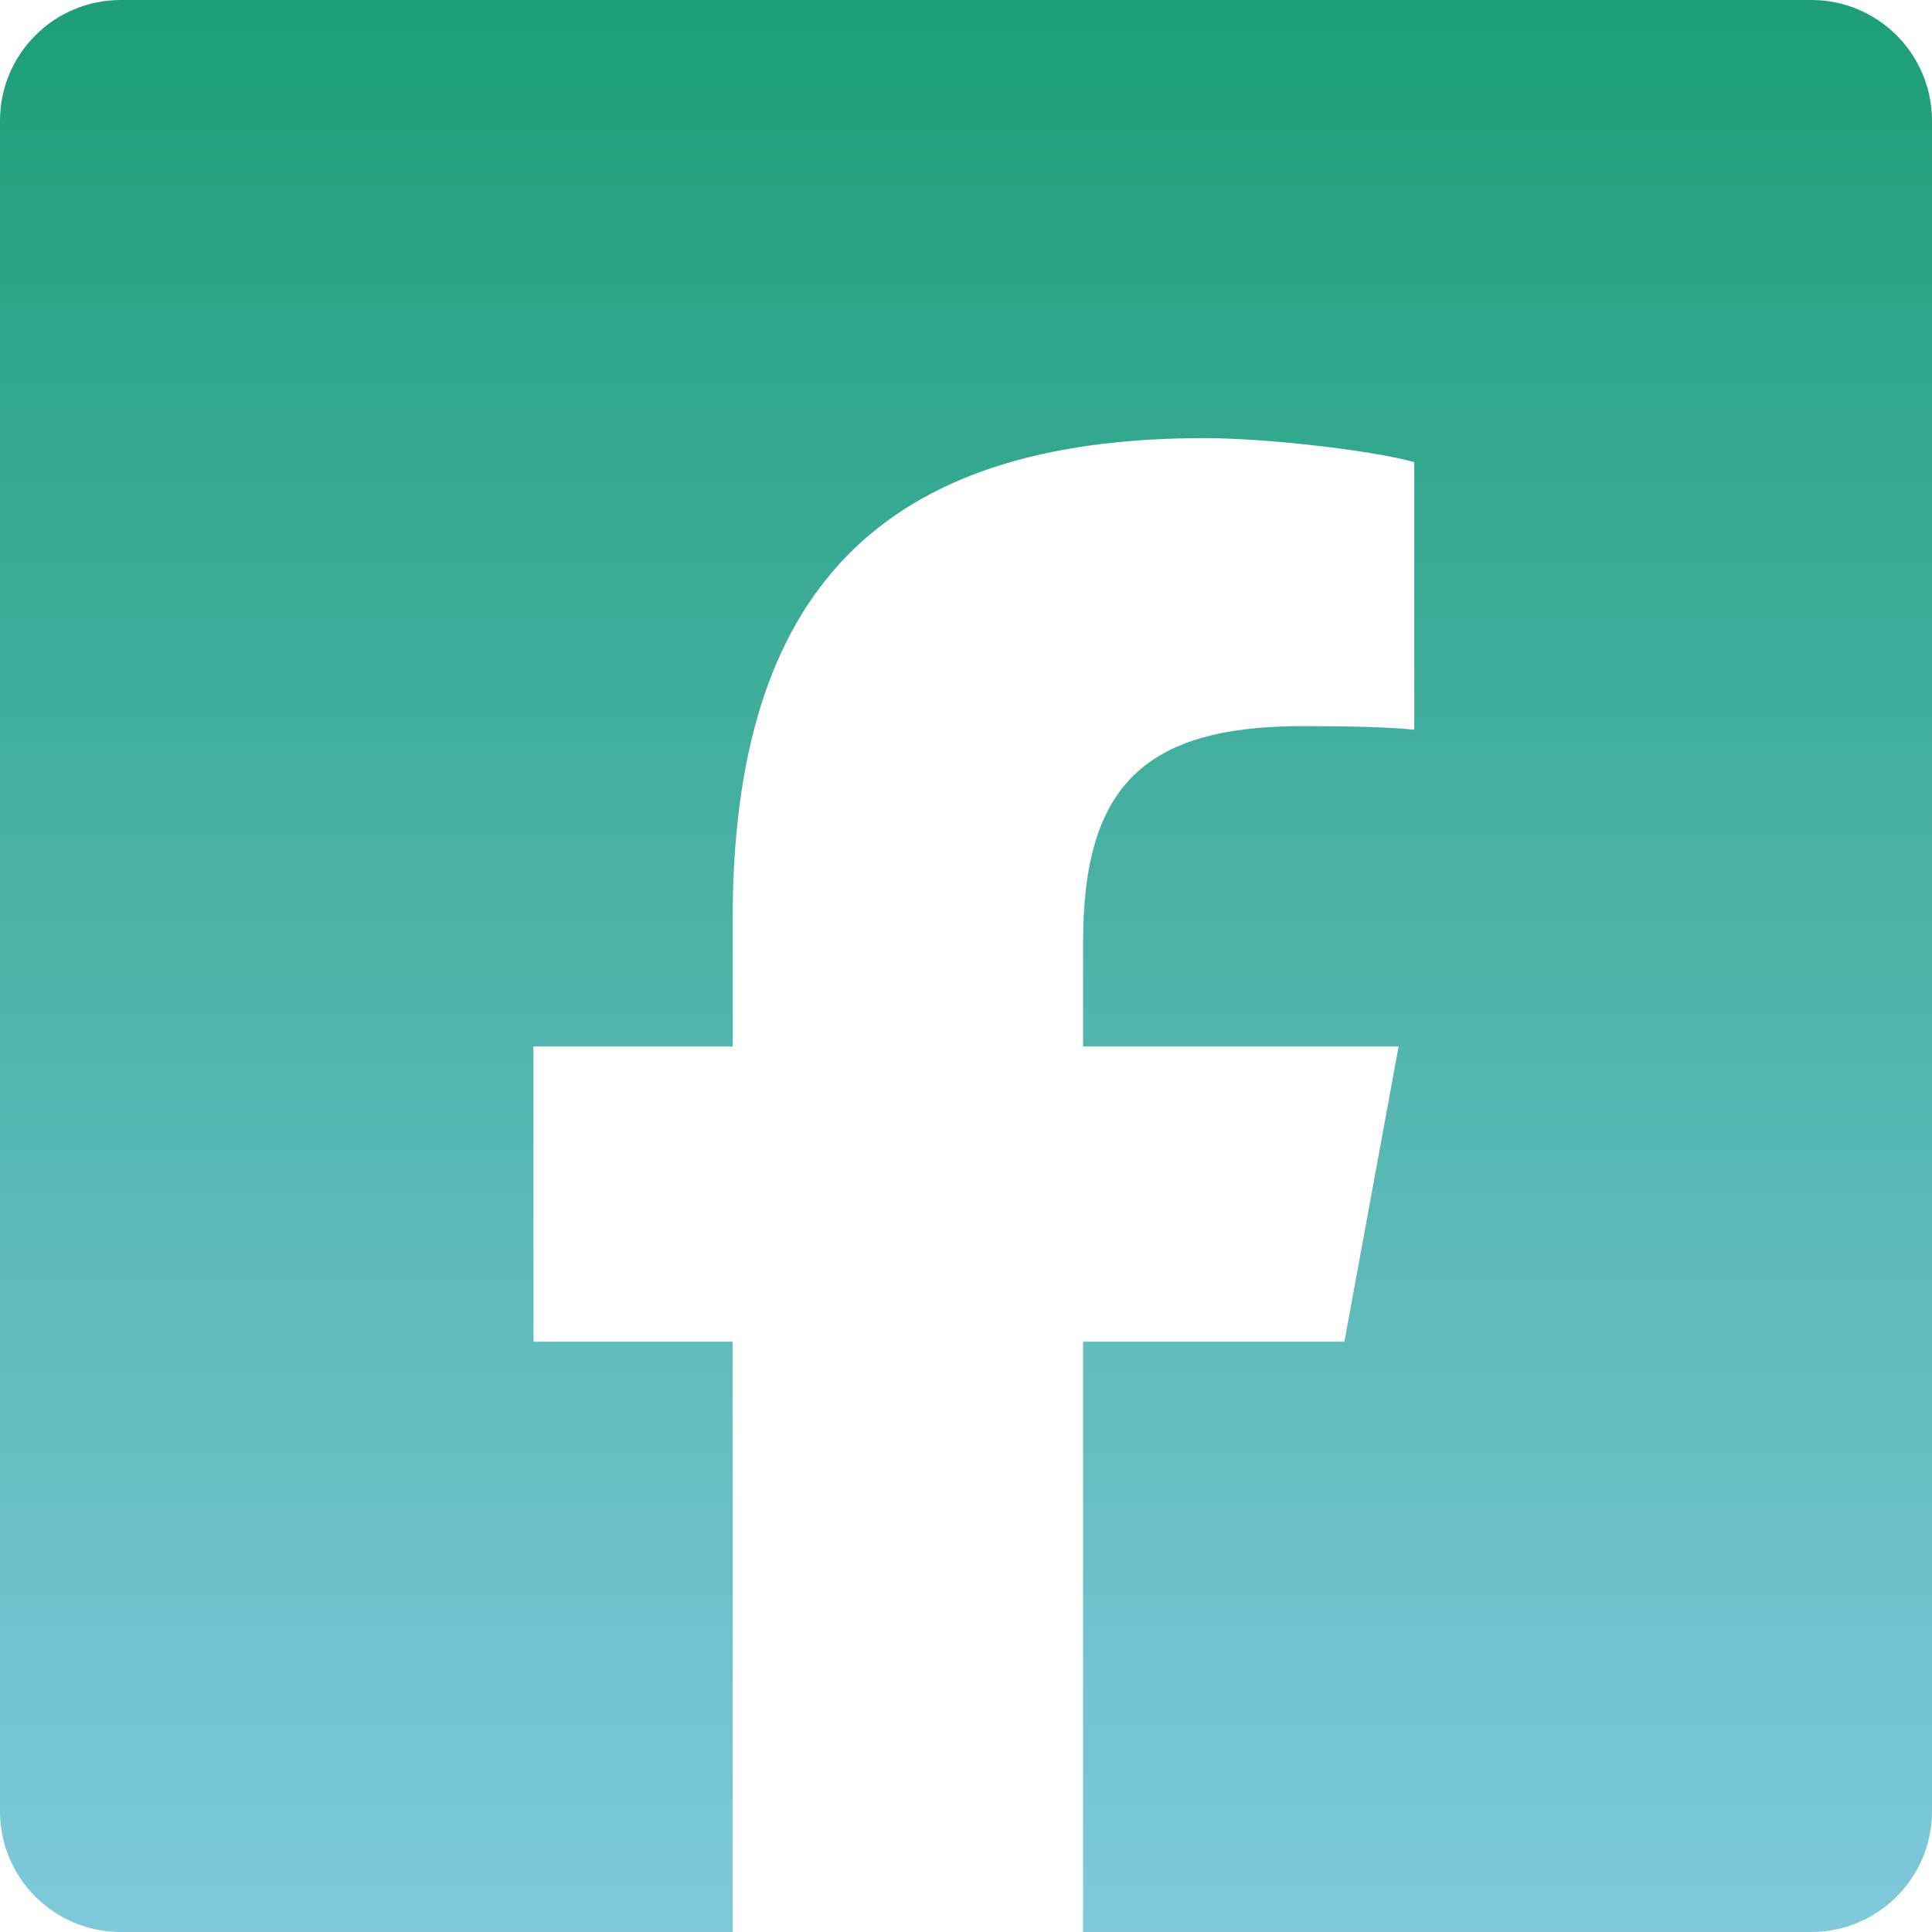 <svg width="48" height="48" viewBox="0 0 48 48" fill="none" xmlns="http://www.w3.org/2000/svg">
<g clip-path="url(#clip0_27_187)">
<path fill-rule="evenodd" clip-rule="evenodd" d="M3 0C1.343 0 0 1.343 0 3V45C0 46.657 1.343 48 3 48H18.203V33.334H13.254V26H18.203V22.84C18.203 14.671 21.899 10.885 29.919 10.885C31.44 10.885 34.064 11.183 35.137 11.481V18.129C34.571 18.069 33.587 18.04 32.364 18.04C28.429 18.04 26.909 19.531 26.909 23.406V26H34.748L33.401 33.334H26.909V48H45C46.657 48 48 46.657 48 45V3C48 1.343 46.657 0 45 0H3Z" fill="url(#paint0_linear_27_187)"/>
</g>
<defs>
<linearGradient id="paint0_linear_27_187" x1="24" y1="0" x2="24" y2="48" gradientUnits="userSpaceOnUse">
<stop stop-color="#1D9E78"/>
<stop offset="1" stop-color="#7FC9DB"/>
</linearGradient>
<clipPath id="clip0_27_187">
<rect width="48" height="48" fill="white"/>
</clipPath>
</defs>
</svg>
